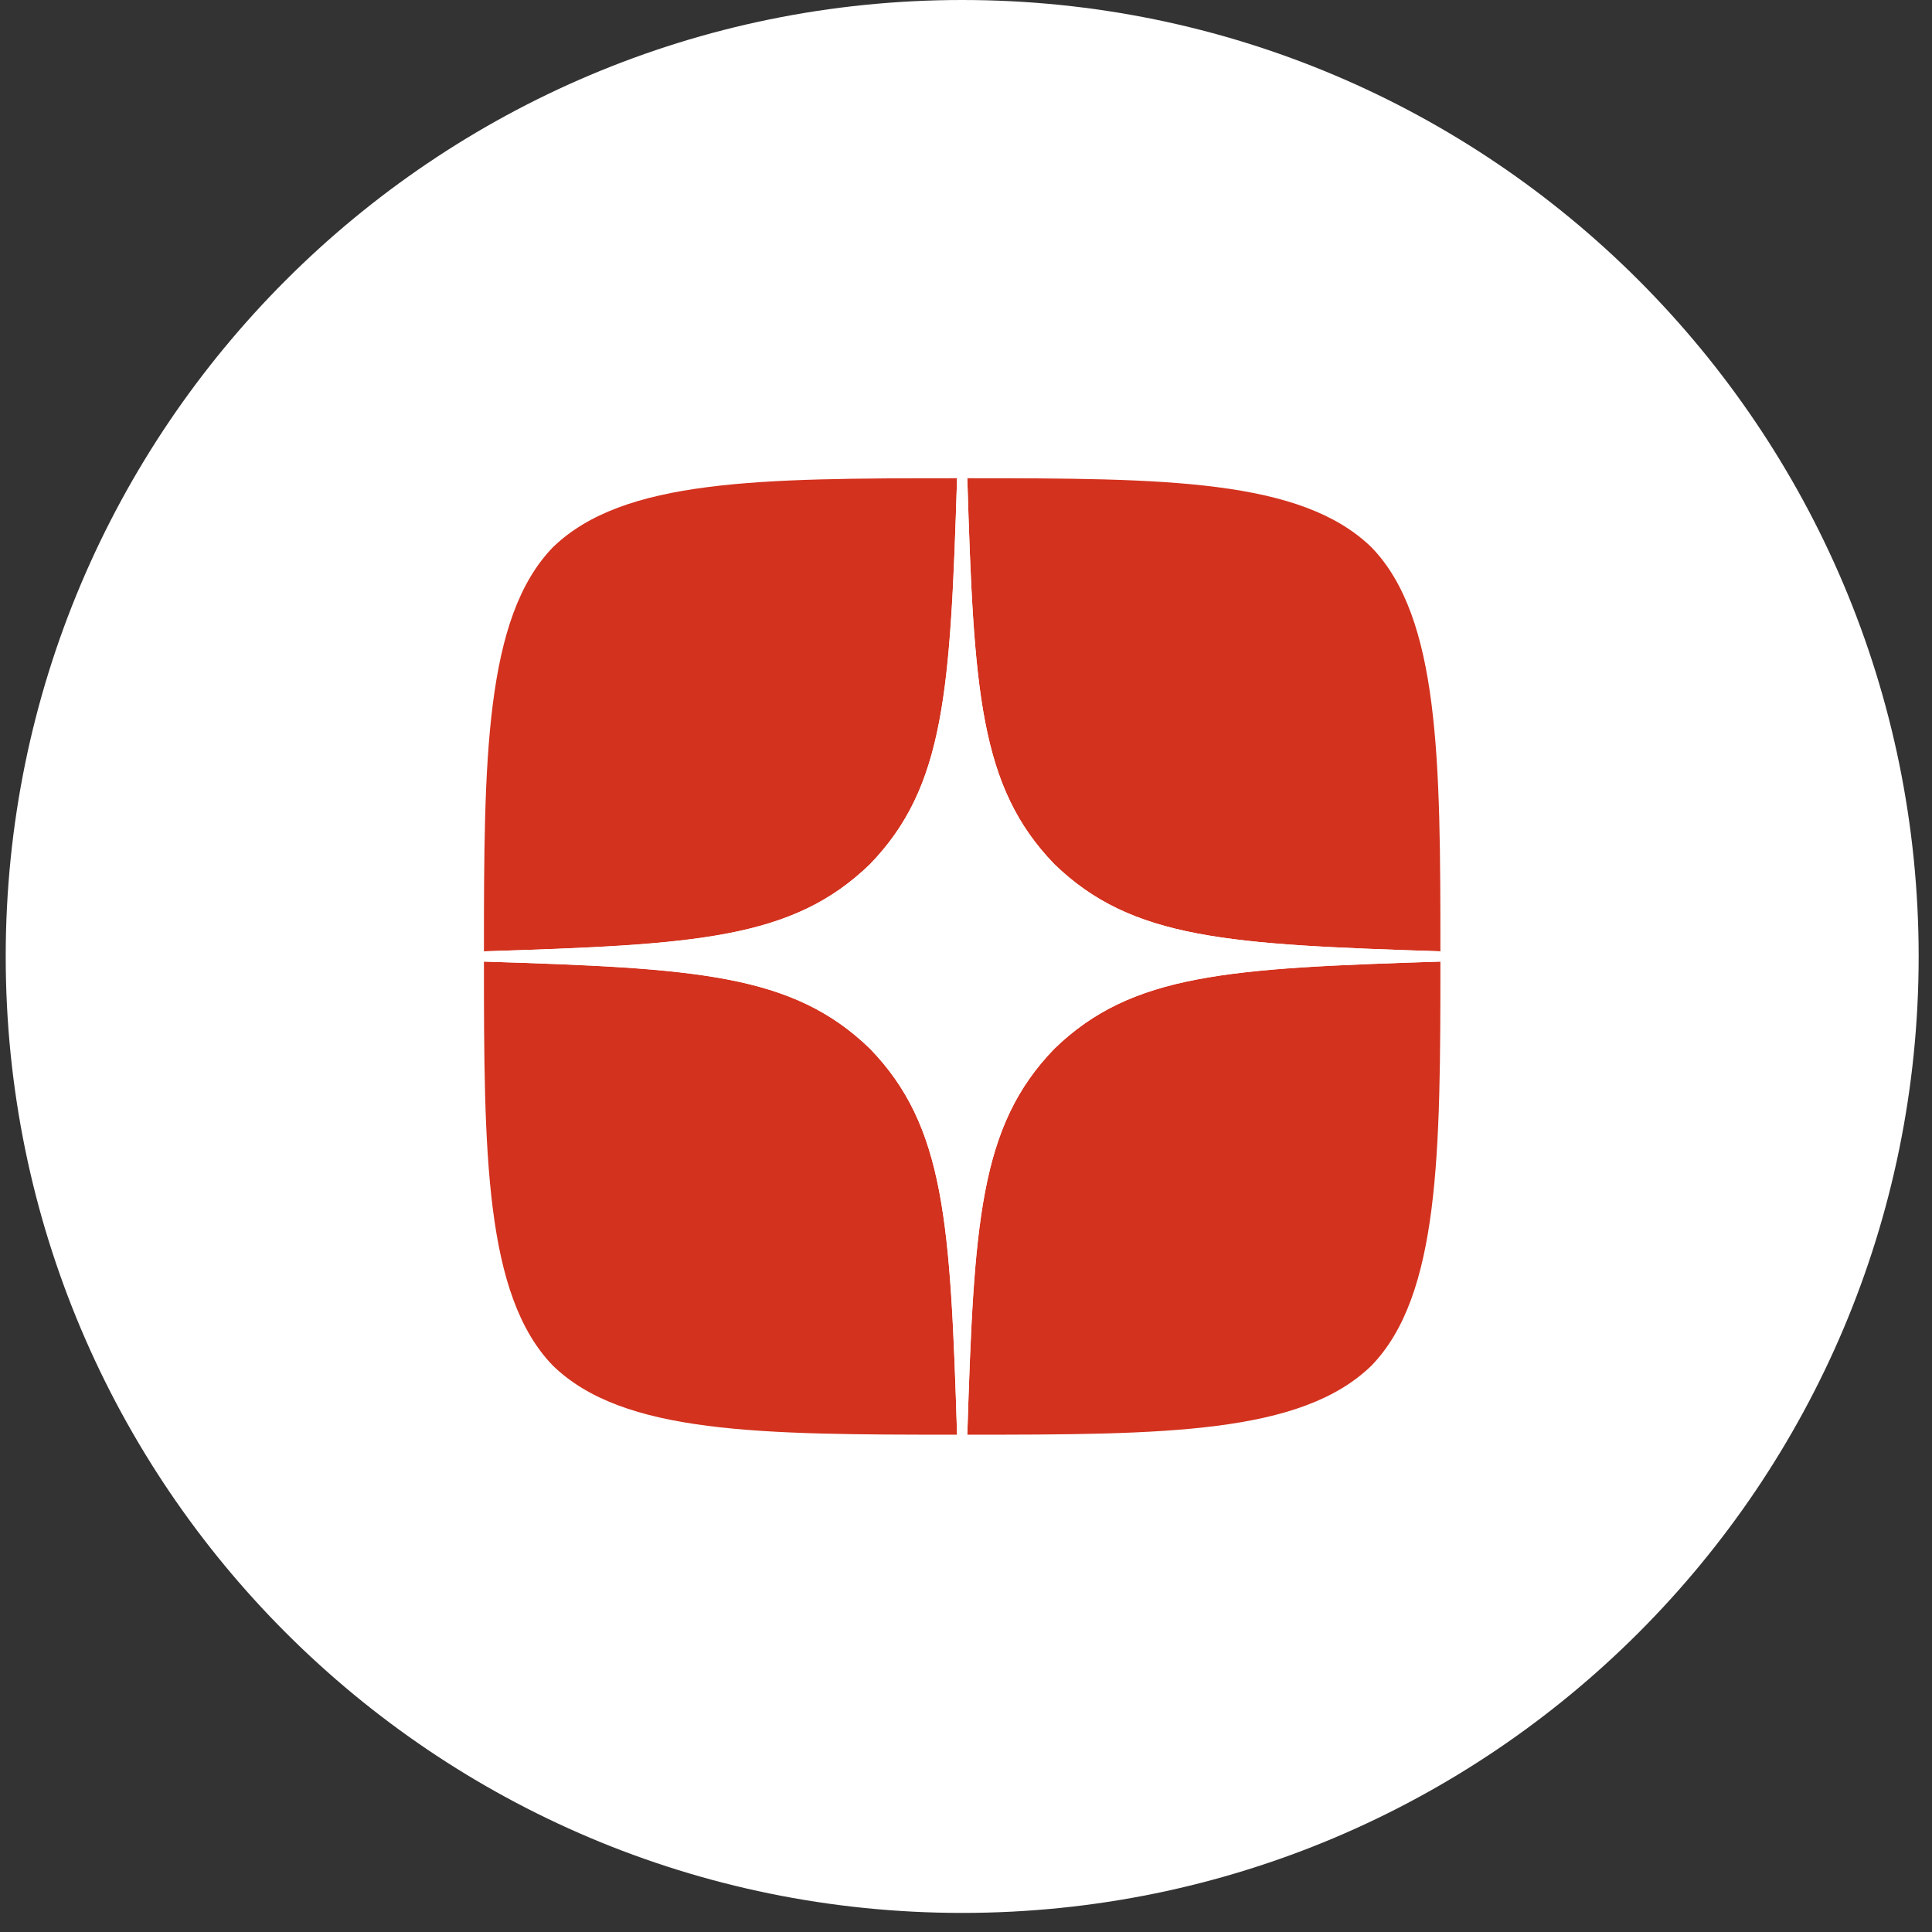 <?xml version="1.0" encoding="UTF-8"?> <svg xmlns="http://www.w3.org/2000/svg" width="98" height="98" viewBox="0 0 98 98" fill="none"><rect x="0" y="0" width="98" height="98" fill="#333333" stroke="none"/><path d="M0.29 48.516C0.29 21.721 22.012 0 48.806 0V0C75.601 0 97.323 21.721 97.323 48.516V48.516C97.323 75.311 75.601 97.032 48.806 97.032V97.032C22.012 97.032 0.29 75.311 0.29 48.516V48.516Z" fill="white"></path><path d="M53.485 53.194C49.673 57.127 49.395 62.031 49.066 72.774C59.081 72.774 65.995 72.739 69.564 69.274C73.03 65.704 73.064 58.462 73.064 48.776C62.322 49.122 57.418 49.382 53.485 53.194V53.194ZM24.548 48.776C24.548 58.462 24.583 65.704 28.048 69.274C31.618 72.739 38.531 72.774 48.547 72.774C48.2 62.031 47.94 57.127 44.128 53.194C40.195 49.382 35.291 49.105 24.548 48.776V48.776ZM48.547 24.258C38.549 24.258 31.618 24.293 28.048 27.758C24.583 31.327 24.548 38.57 24.548 48.256C35.291 47.909 40.195 47.65 44.128 43.837C47.94 39.904 48.217 35.001 48.547 24.258V24.258ZM53.485 43.837C49.673 39.904 49.395 35.001 49.066 24.258C59.081 24.258 65.995 24.293 69.564 27.758C73.03 31.327 73.064 38.57 73.064 48.256C62.322 47.909 57.418 47.65 53.485 43.837" fill="#D3321E"></path><path d="M73.064 48.776V48.256C62.322 47.909 57.418 47.65 53.485 43.837C49.673 39.904 49.395 35.001 49.066 24.258H48.547C48.2 35.001 47.94 39.904 44.128 43.837C40.195 47.65 35.291 47.927 24.548 48.256V48.776C35.291 49.122 40.195 49.382 44.128 53.194C47.94 57.127 48.217 62.031 48.547 72.774H49.066C49.413 62.031 49.673 57.127 53.485 53.194C57.418 49.382 62.322 49.105 73.064 48.776" fill="white"></path></svg> 
